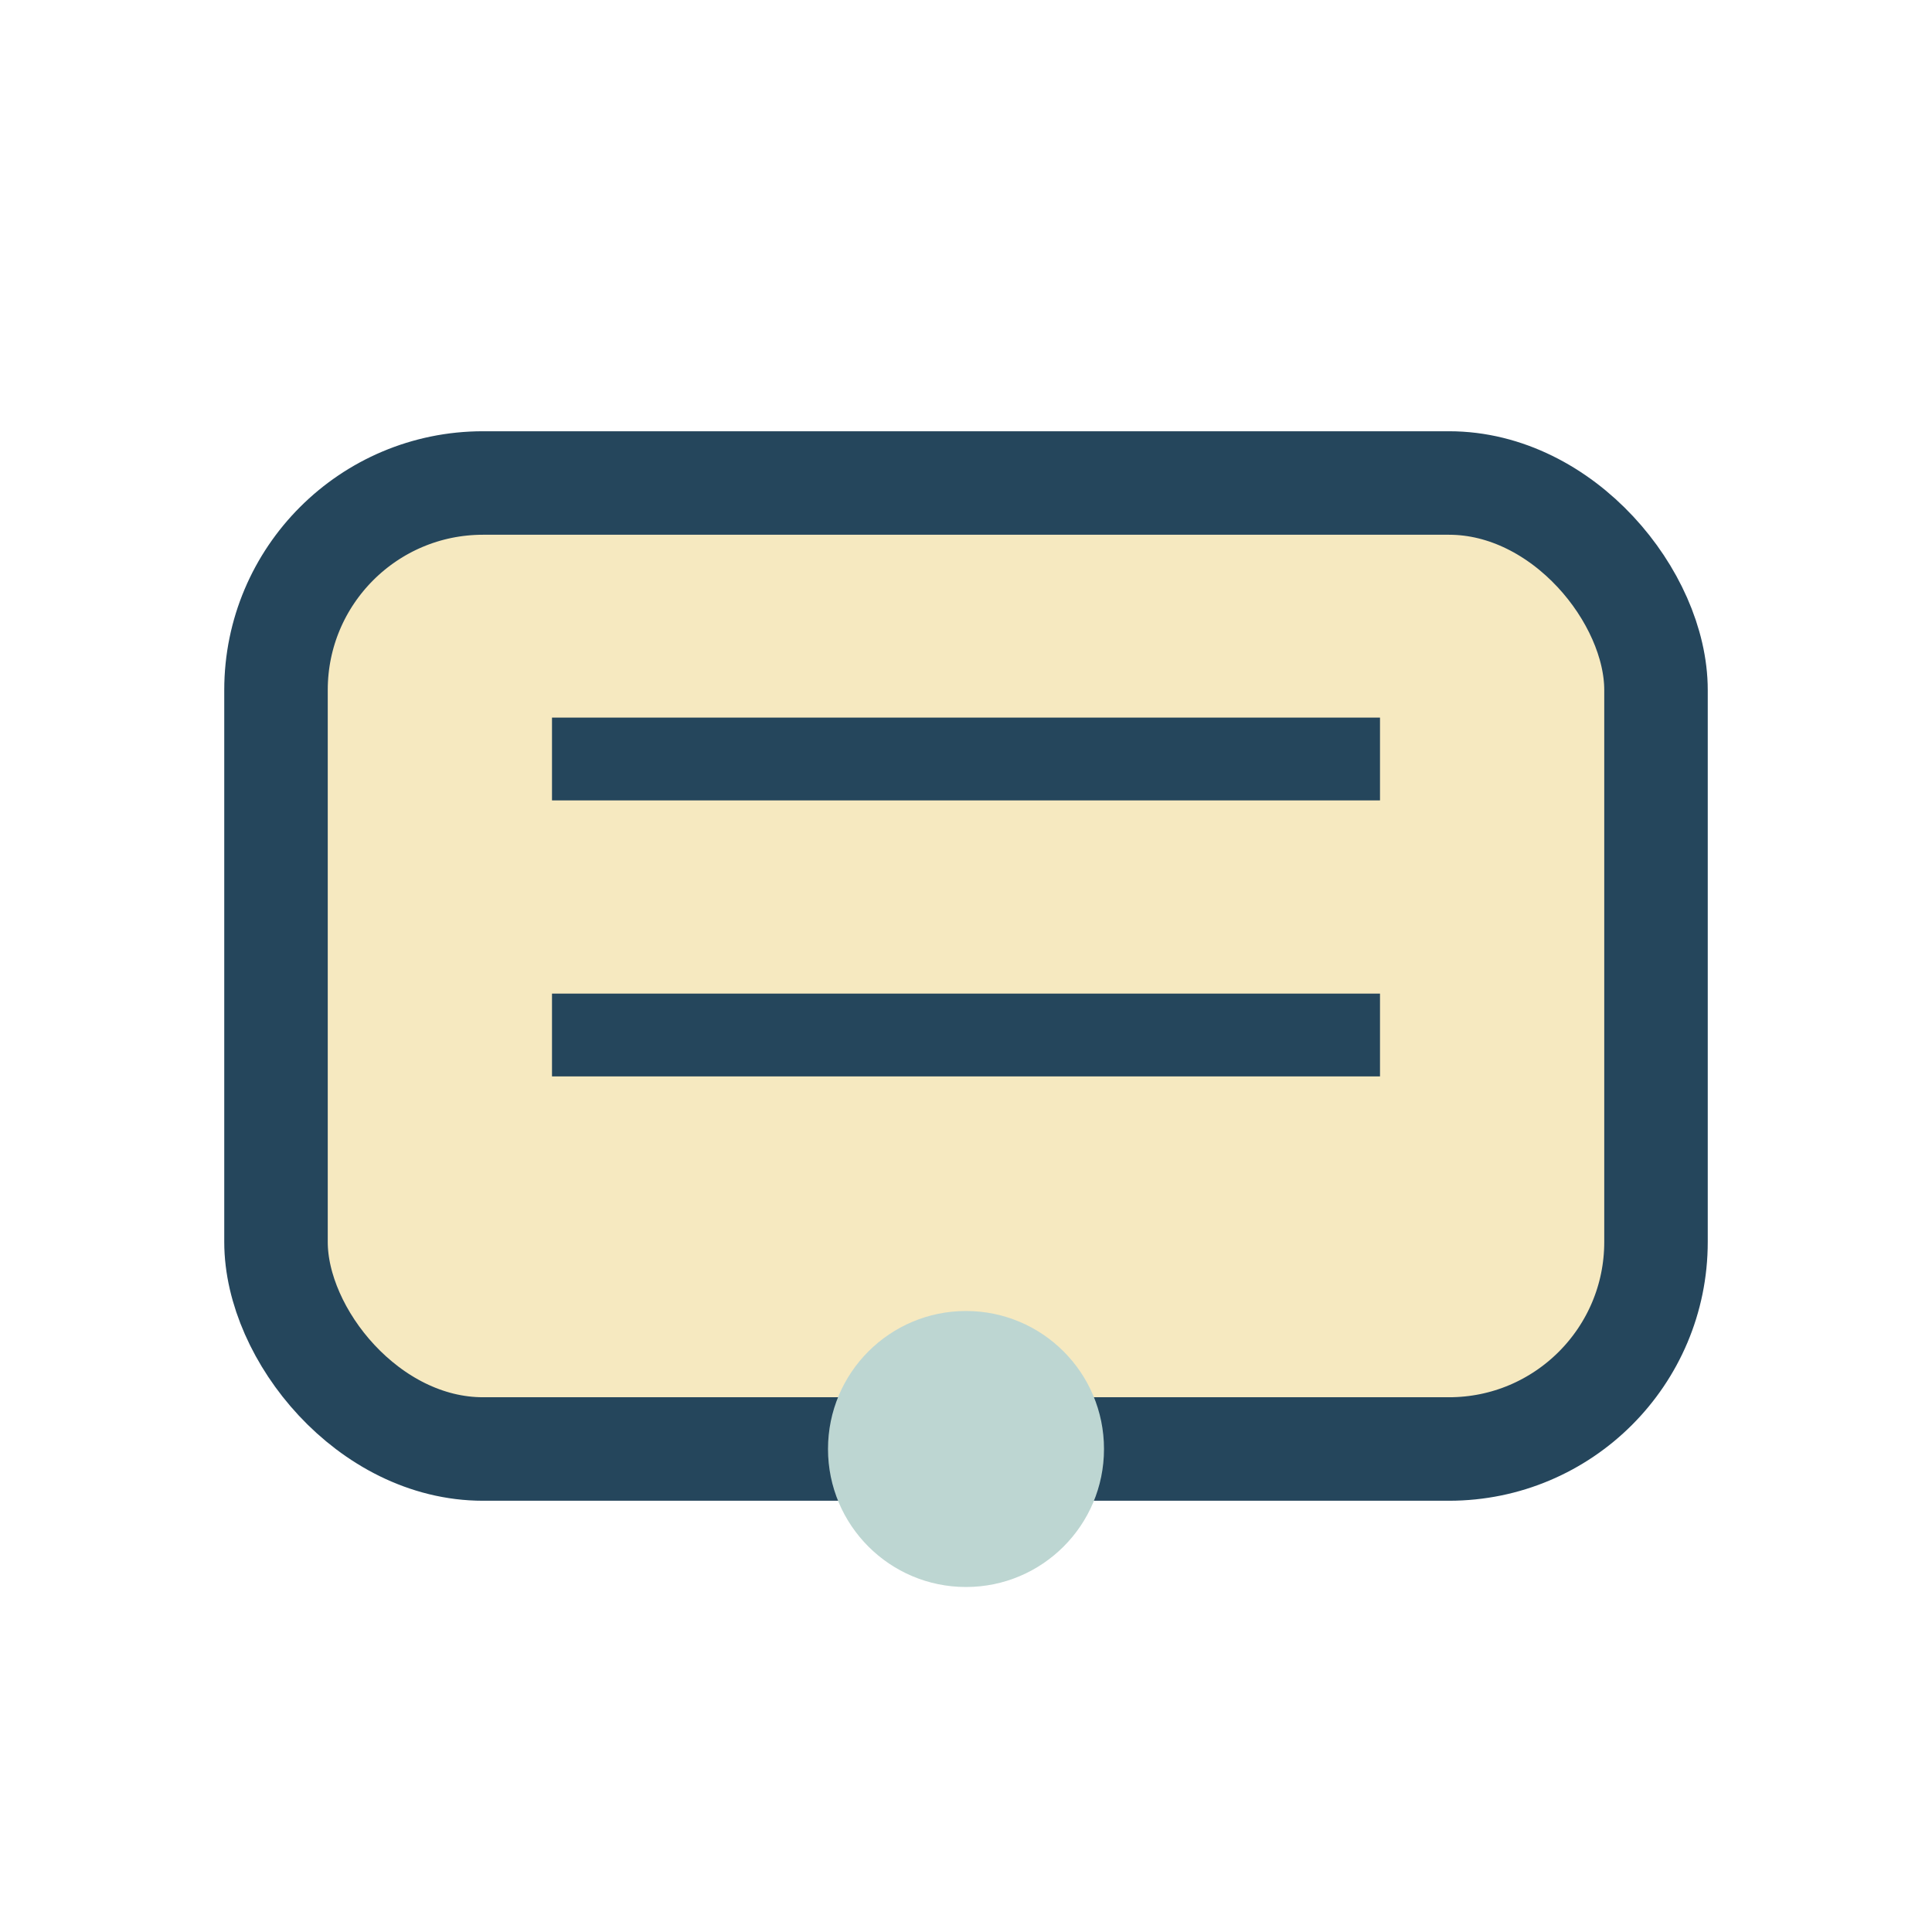 <?xml version="1.0" encoding="UTF-8"?>
<svg xmlns="http://www.w3.org/2000/svg" height="28" width="28" viewBox="0 0 28 28"><rect x="4" y="7" width="20" height="14" rx="3" fill="#F6E9C0" stroke="#25465C" stroke-width="1.5"/><path d="M8 11h12m-12 4h12" stroke="#25465C" stroke-width="1.2"/><circle cx="14" cy="21" r="2" fill="#BDD6D2"/></svg>